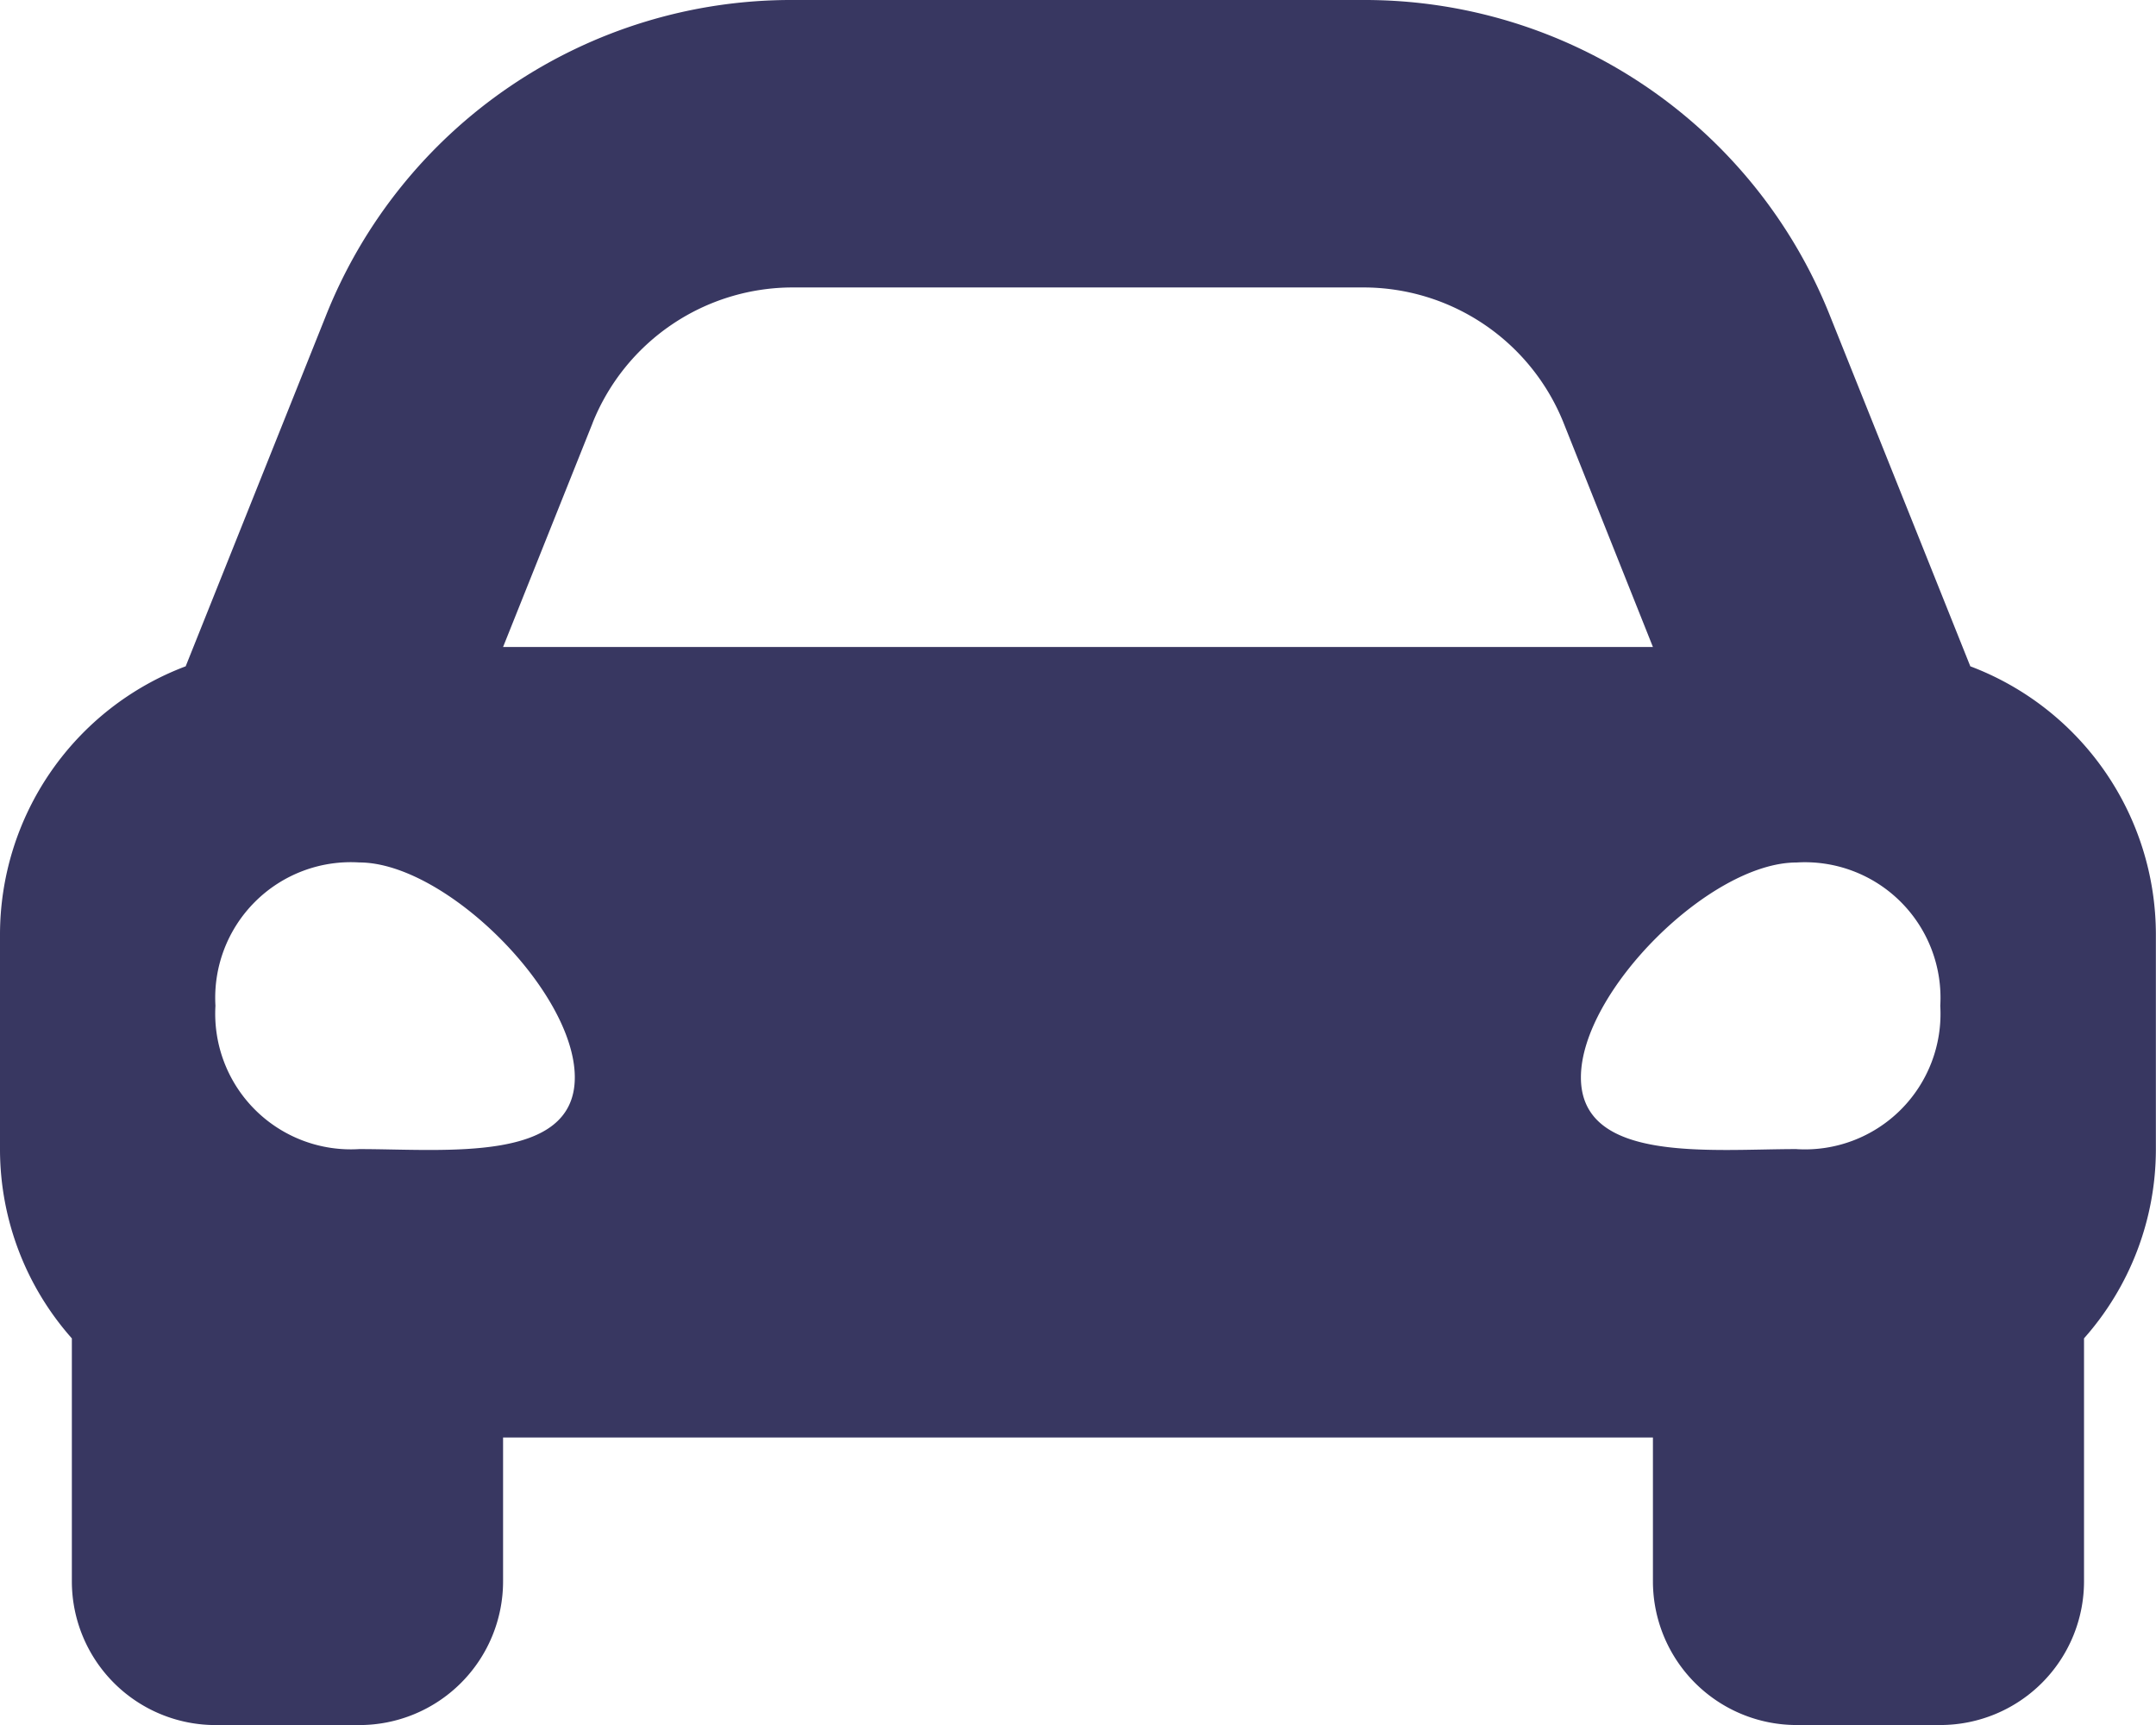 <svg xmlns="http://www.w3.org/2000/svg" width="52.658" height="42.127" viewBox="0 0 52.658 42.127"><defs><style>.a{fill:#383761;}</style></defs><path class="a" d="M48.123,20.772,46.89,17.69,44.7,12.223A12.227,12.227,0,0,0,33.3,4.5H19.363A12.228,12.228,0,0,0,7.955,12.223L5.768,17.69,4.535,20.772A7.006,7.006,0,0,0,0,27.319v5.266a6.964,6.964,0,0,0,1.755,4.6v5.932a3.511,3.511,0,0,0,3.511,3.511H8.776a3.511,3.511,0,0,0,3.511-3.511V39.605H40.371v3.511a3.511,3.511,0,0,0,3.511,3.511h3.511A3.511,3.511,0,0,0,50.9,43.116V37.184a6.96,6.96,0,0,0,1.755-4.6V27.319A7.006,7.006,0,0,0,48.123,20.772Zm-33.65-5.942a5.266,5.266,0,0,1,4.89-3.31H33.3a5.266,5.266,0,0,1,4.89,3.31L40.371,20.3H12.287l2.186-5.467Zm-5.7,17.732a3.312,3.312,0,0,1-3.511-3.5,3.311,3.311,0,0,1,3.511-3.5c2.106,0,5.266,3.15,5.266,5.249S10.883,32.562,8.776,32.562Zm35.105,0c-2.106,0-5.266.35-5.266-1.75s3.159-5.249,5.266-5.249a3.311,3.311,0,0,1,3.511,3.5,3.311,3.311,0,0,1-3.511,3.5Z" transform="translate(0 -4.5)"/></svg>